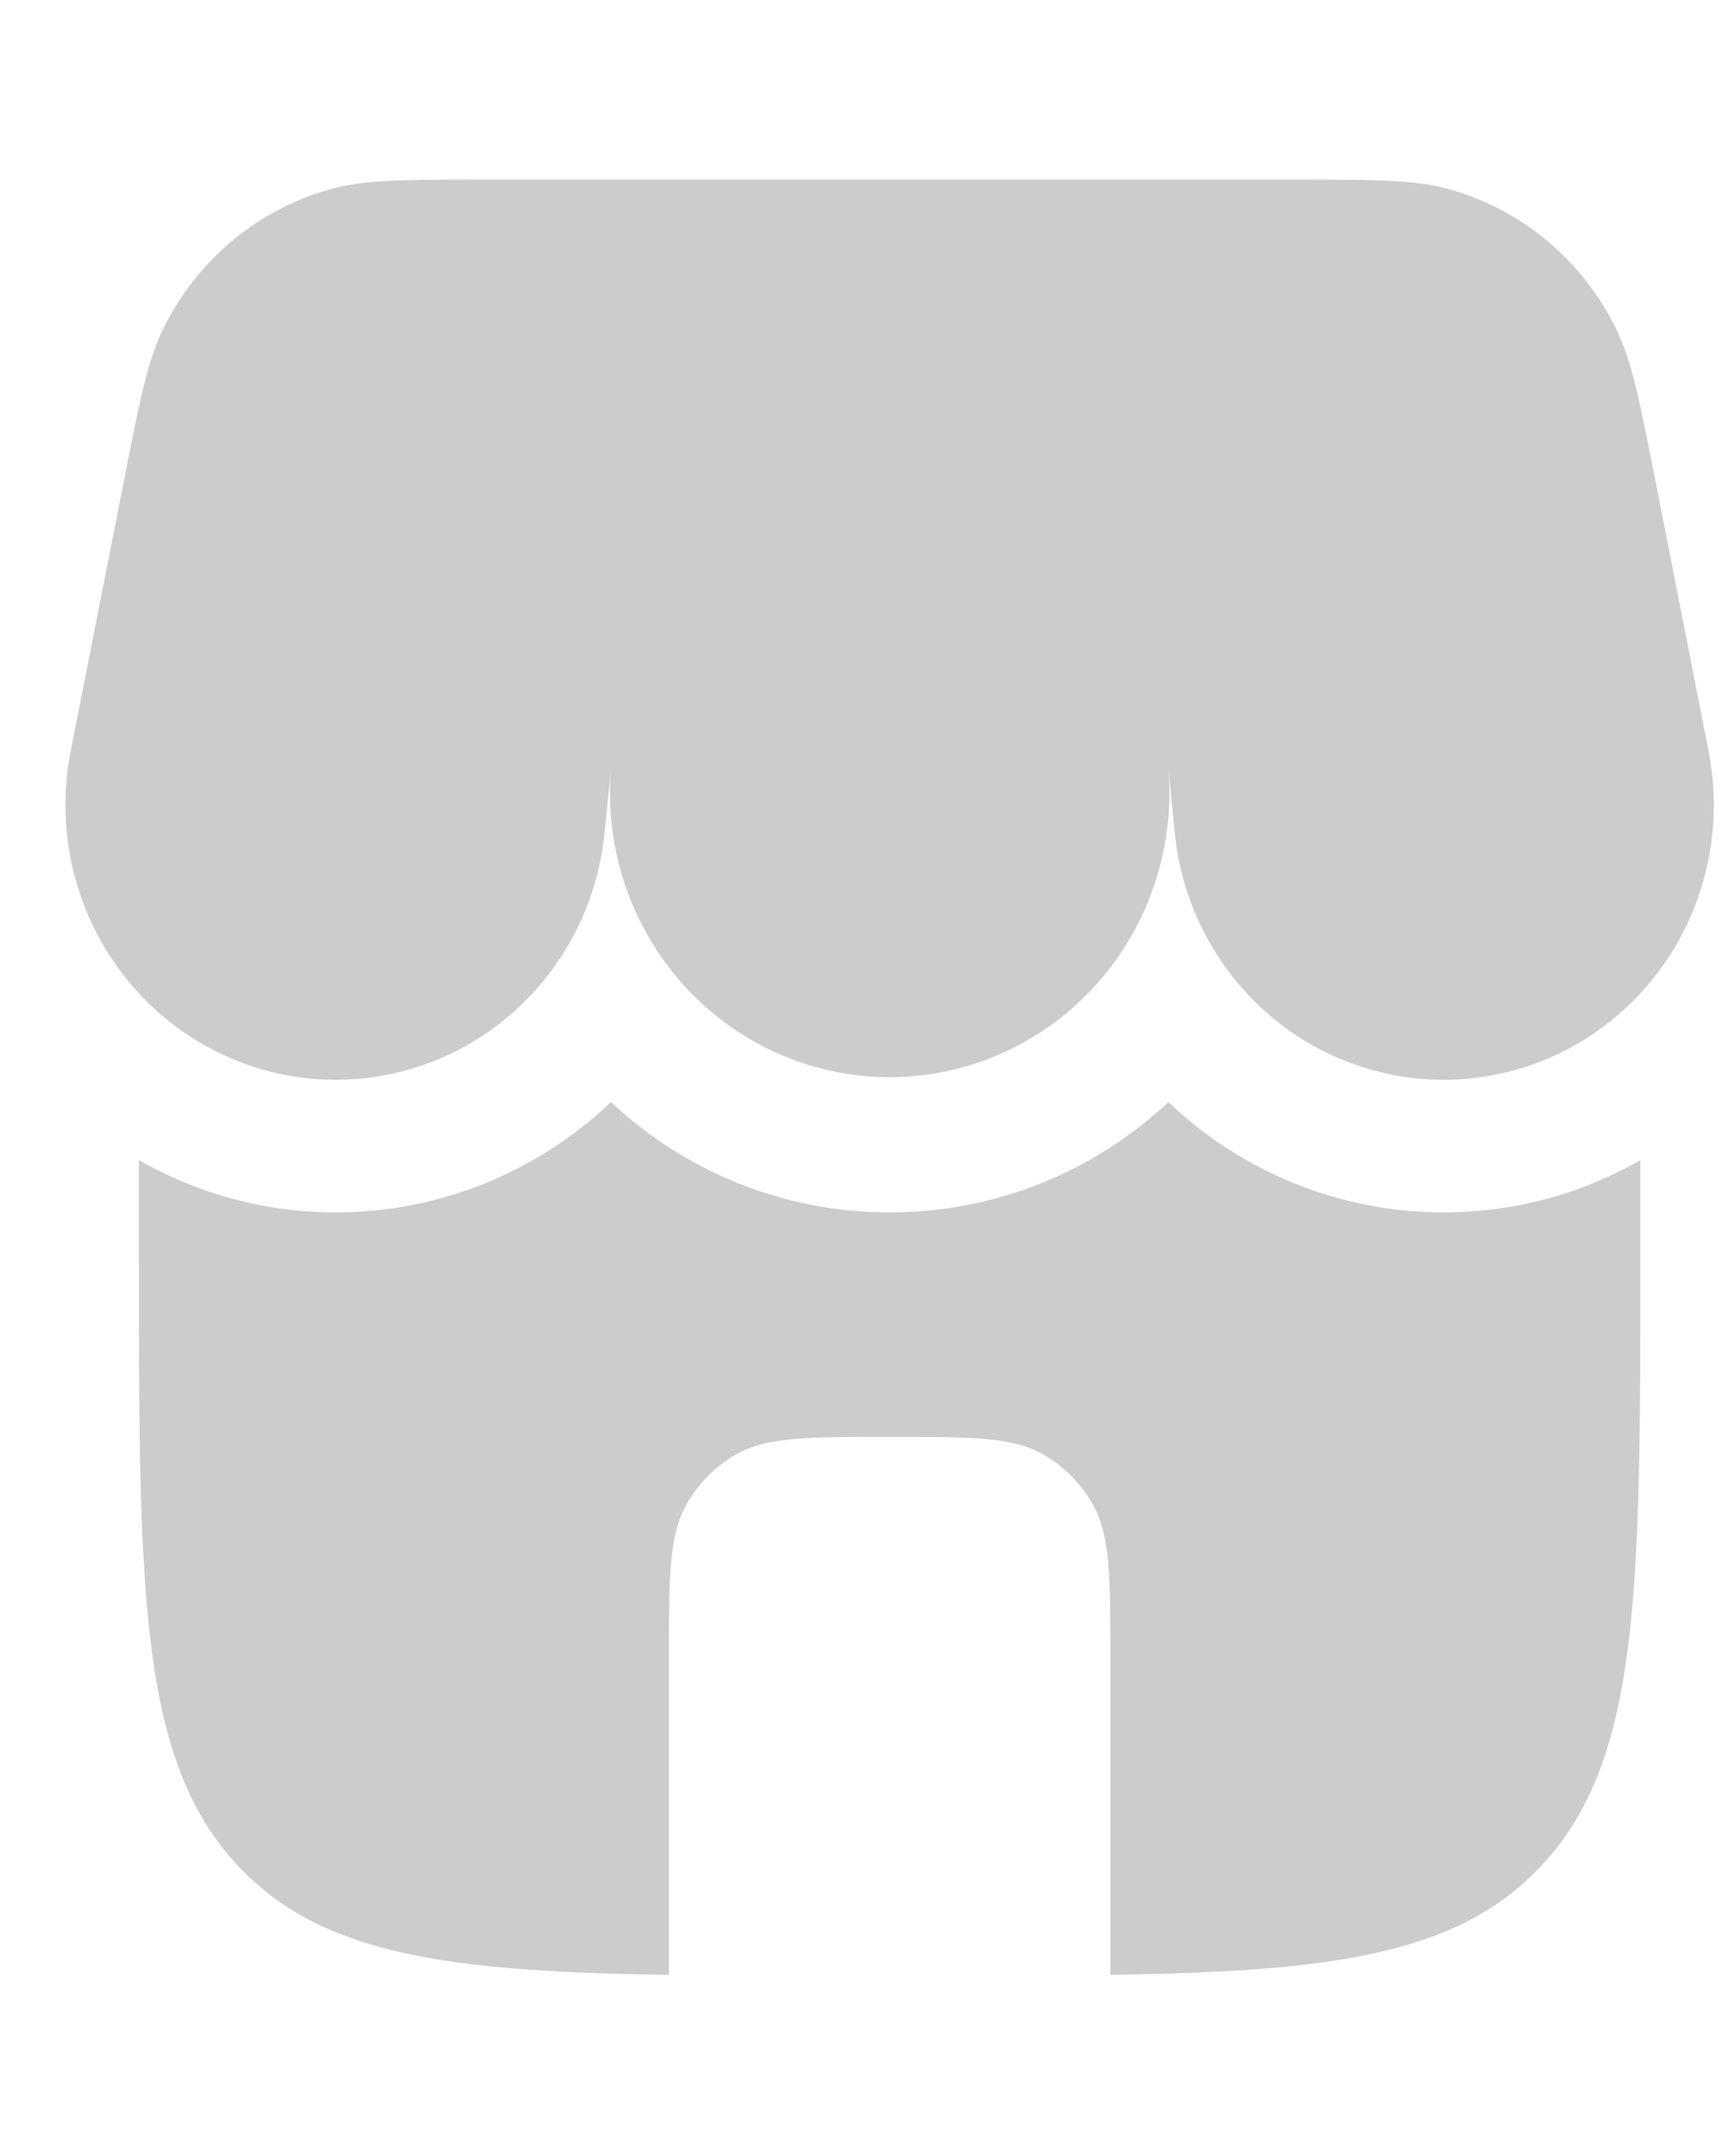 <svg width="29" height="36" viewBox="0 0 29 36" fill="none" xmlns="http://www.w3.org/2000/svg">
<g opacity="0.2">
<path d="M2.731 5.482C2.464 6.022 2.333 6.691 2.071 8.027L1.188 12.511C1.063 13.123 1.062 13.754 1.185 14.366C1.309 14.978 1.553 15.558 1.905 16.07C2.256 16.583 2.706 17.017 3.228 17.346C3.75 17.675 4.333 17.893 4.94 17.985C5.548 18.078 6.168 18.043 6.762 17.883C7.356 17.724 7.911 17.443 8.395 17.057C8.878 16.672 9.279 16.19 9.573 15.642C9.867 15.093 10.047 14.489 10.104 13.867L10.207 12.832C10.151 13.491 10.231 14.154 10.441 14.779C10.652 15.404 10.988 15.978 11.428 16.463C11.869 16.949 12.405 17.335 13.001 17.599C13.597 17.862 14.24 17.996 14.89 17.992C15.54 17.988 16.182 17.846 16.775 17.575C17.368 17.305 17.899 16.912 18.334 16.421C18.768 15.93 19.098 15.352 19.301 14.725C19.504 14.097 19.576 13.433 19.512 12.775L19.62 13.867C19.676 14.489 19.857 15.093 20.151 15.642C20.445 16.19 20.846 16.672 21.329 17.057C21.812 17.443 22.368 17.724 22.962 17.883C23.556 18.043 24.175 18.078 24.783 17.985C25.391 17.893 25.973 17.675 26.495 17.346C27.017 17.017 27.468 16.583 27.819 16.07C28.17 15.558 28.415 14.978 28.538 14.366C28.661 13.754 28.66 13.123 28.535 12.511L27.653 8.027C27.39 6.691 27.259 6.024 26.992 5.482C26.714 4.919 26.322 4.42 25.842 4.02C25.362 3.62 24.805 3.327 24.206 3.16C23.631 3 22.961 3 21.622 3H8.102C6.762 3 6.092 3 5.517 3.16C4.918 3.327 4.361 3.62 3.881 4.02C3.401 4.42 3.01 4.919 2.731 5.482ZM24.111 20.25C25.263 20.253 26.397 19.953 27.402 19.378V21C27.402 26.657 27.402 29.485 25.673 31.242C24.282 32.658 22.209 32.932 18.55 32.986V27.75C18.55 26.348 18.55 25.647 18.253 25.125C18.059 24.783 17.78 24.499 17.444 24.302C16.93 24 16.241 24 14.862 24C13.482 24 12.793 24 12.28 24.302C11.944 24.499 11.664 24.783 11.47 25.125C11.173 25.647 11.173 26.348 11.173 27.75V32.986C7.515 32.932 5.442 32.657 4.05 31.242C2.321 29.485 2.321 26.657 2.321 21V19.378C3.327 19.953 4.461 20.253 5.614 20.25C7.319 20.251 8.961 19.593 10.206 18.408C11.474 19.596 13.137 20.254 14.862 20.25C16.587 20.254 18.249 19.596 19.518 18.408C20.763 19.593 22.406 20.251 24.111 20.25Z" fill="black"/>
</g>
</svg>
